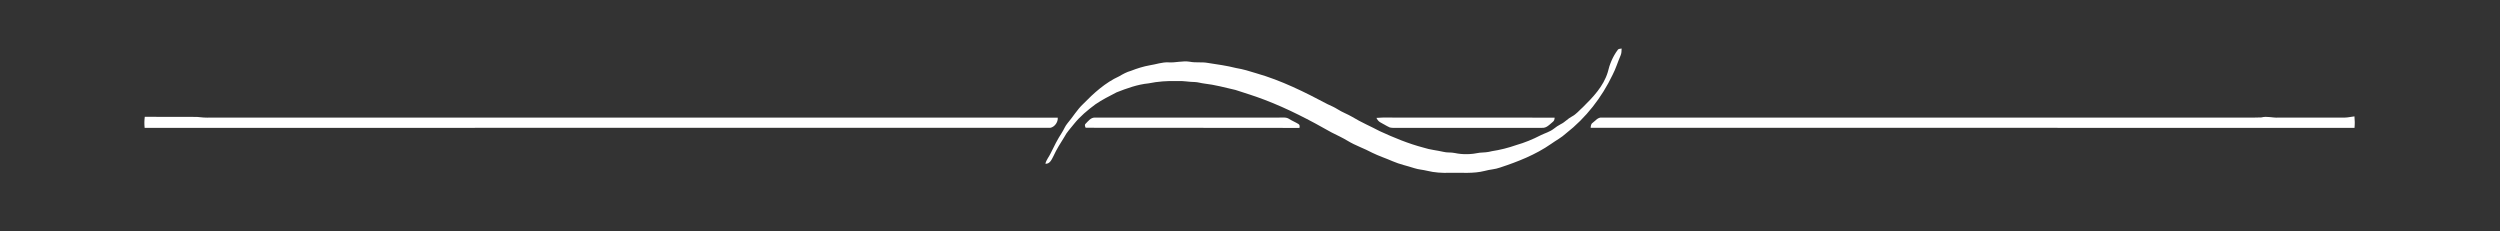 <?xml version="1.0" encoding="UTF-8" ?>
<!DOCTYPE svg PUBLIC "-//W3C//DTD SVG 1.1//EN" "http://www.w3.org/Graphics/SVG/1.1/DTD/svg11.dtd">
<svg width="2944pt" height="272pt" viewBox="0 0 2944 272" version="1.1" xmlns="http://www.w3.org/2000/svg">
<rect x="0" y="0" width="2944" height="272" fill="#333333" stroke="none"/>
<g id="#ffffffff">
<path fill="#ffffff" opacity="1.00" d=" M 1904.94 58.91 C 1905.87 57.21 1908.00 57.54 1909.63 57.15 C 1909.57 59.98 1909.54 62.90 1908.33 65.52 C 1905.07 72.96 1902.81 80.82 1899.03 88.03 C 1886.29 114.79 1867.54 138.87 1844.11 157.10 C 1838.82 162.03 1832.33 165.33 1826.49 169.52 C 1808.30 182.19 1787.47 190.38 1766.53 197.28 C 1760.72 199.46 1754.44 199.53 1748.52 201.23 C 1734.94 204.73 1720.84 203.16 1707.00 203.50 C 1698.16 203.79 1689.25 203.27 1680.65 201.14 C 1675.66 199.87 1670.45 199.67 1665.55 198.05 C 1657.06 195.26 1648.24 193.50 1640.03 189.90 C 1632.04 186.40 1623.70 183.72 1615.88 179.85 C 1606.48 174.77 1596.21 171.45 1587.07 165.88 C 1580.92 162.14 1574.36 159.17 1567.96 155.92 C 1542.53 141.50 1516.52 127.94 1489.16 117.52 C 1477.88 113.20 1466.34 109.63 1454.86 105.91 C 1442.65 103.10 1430.51 99.79 1418.04 98.37 C 1414.34 97.97 1410.77 96.71 1407.04 96.60 C 1399.99 96.58 1393.06 94.95 1386.00 95.49 C 1374.77 95.12 1363.54 95.92 1352.53 98.17 C 1339.47 99.45 1327.03 104.00 1314.89 108.75 C 1306.43 113.18 1297.80 117.41 1289.93 122.86 C 1280.81 129.66 1271.97 136.96 1264.82 145.88 C 1260.90 150.97 1256.26 155.55 1253.35 161.34 C 1248.81 168.59 1244.21 175.82 1240.65 183.62 C 1238.56 187.56 1236.48 193.23 1231.05 192.85 C 1232.06 188.21 1235.38 184.63 1237.31 180.39 C 1241.27 172.18 1245.38 164.03 1250.36 156.39 C 1252.80 152.74 1254.21 148.46 1257.11 145.12 C 1263.43 137.74 1268.36 129.18 1275.48 122.48 C 1287.97 109.71 1301.51 97.31 1317.95 89.84 C 1322.33 87.26 1326.79 84.76 1331.75 83.42 C 1338.99 80.59 1346.42 78.22 1354.10 76.87 C 1361.41 75.77 1368.51 73.06 1376.00 73.44 C 1384.37 74.02 1392.61 71.33 1400.99 72.67 C 1408.08 74.12 1415.38 72.75 1422.49 74.12 C 1433.59 75.83 1444.73 77.34 1455.64 80.12 C 1463.76 81.46 1471.64 83.83 1479.47 86.30 C 1508.88 94.68 1536.39 108.39 1563.30 122.67 C 1567.35 124.55 1571.49 126.30 1575.27 128.73 C 1580.72 132.25 1586.91 134.38 1592.49 137.69 C 1602.84 144.04 1614.07 148.76 1624.79 154.44 C 1641.51 162.11 1658.58 169.21 1676.41 173.87 C 1683.96 176.37 1691.95 176.99 1699.67 178.79 C 1704.04 179.99 1708.63 179.19 1713.04 180.17 C 1722.71 182.26 1732.78 181.86 1742.43 179.84 C 1747.25 179.57 1752.09 179.37 1756.79 178.04 C 1766.57 176.55 1776.20 174.12 1785.54 170.84 C 1795.46 168.02 1805.04 164.06 1814.20 159.33 C 1819.33 156.77 1825.06 155.28 1829.64 151.69 C 1832.27 149.64 1835.00 147.70 1837.99 146.20 C 1842.80 143.91 1846.27 139.65 1851.02 137.22 C 1856.17 134.56 1859.79 129.93 1864.07 126.15 C 1876.04 114.35 1888.26 101.54 1893.28 85.08 C 1895.45 75.71 1899.19 66.65 1904.94 58.91 Z" />
<path fill="#ffffff" opacity="1.00" d=" M 170.48 137.56 C 190.94 137.68 211.40 137.52 231.85 137.67 C 237.21 138.33 242.59 138.69 248.00 138.48 C 494.33 138.46 740.67 138.48 987.00 138.47 C 1073.20 138.53 1159.41 138.35 1245.61 138.56 C 1246.09 143.71 1241.96 149.53 1236.94 150.50 C 881.41 150.60 525.87 150.43 170.33 150.59 C 169.85 146.25 169.94 141.88 170.48 137.56 Z" />
<path fill="#ffffff" opacity="1.00" d=" M 2663.03 138.28 C 2669.67 136.49 2676.30 138.92 2683.01 138.50 C 2709.00 138.46 2735.00 138.40 2761.00 138.48 C 2764.90 138.46 2768.71 137.43 2772.60 137.04 C 2773.06 141.54 2773.12 146.08 2772.67 150.59 C 2472.83 150.45 2172.99 150.57 1873.15 150.53 C 1873.34 148.35 1873.44 145.88 1875.54 144.59 C 1878.77 142.25 1881.54 138.13 1885.99 138.45 C 2132.32 138.50 2378.66 138.46 2625.00 138.47 C 2637.67 138.32 2650.37 138.76 2663.03 138.28 Z" />
<path fill="#ffffff" opacity="1.00" d=" M 1278.52 145.58 C 1281.45 142.67 1284.45 138.50 1288.97 138.46 C 1361.31 138.47 1433.65 138.49 1505.99 138.45 C 1510.01 138.62 1514.48 137.65 1518.05 140.04 C 1521.59 142.30 1525.53 143.85 1529.10 146.06 C 1530.80 147.05 1530.54 148.98 1530.25 150.63 C 1446.31 150.35 1362.38 150.70 1278.44 150.45 C 1277.79 148.87 1276.85 146.90 1278.52 145.58 Z" />
<path fill="#ffffff" opacity="1.00" d=" M 1620.89 138.83 C 1631.22 137.91 1641.63 138.75 1652.00 138.47 C 1711.58 138.53 1771.16 138.37 1830.73 138.55 C 1830.68 140.47 1830.24 142.38 1828.56 143.53 C 1824.88 146.52 1821.26 150.95 1816.04 150.54 C 1759.70 150.52 1703.35 150.52 1647.00 150.54 C 1643.57 150.44 1640.06 150.93 1636.72 150.13 C 1632.91 148.43 1629.38 146.16 1625.70 144.21 C 1623.43 143.10 1621.97 141.03 1620.89 138.83 Z" />
</g>
</svg>
